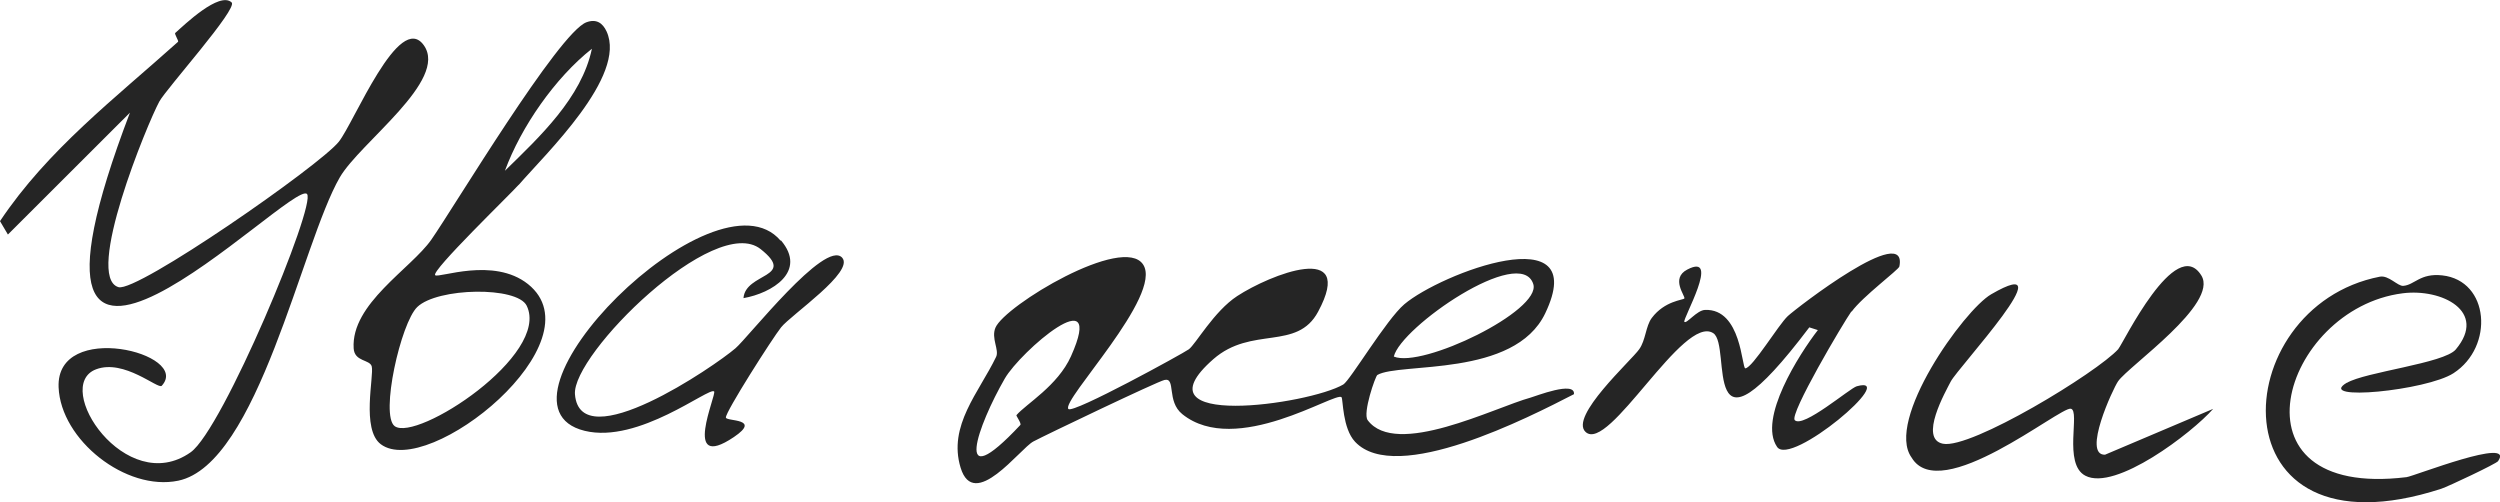 <?xml version="1.0" encoding="UTF-8"?> <svg xmlns="http://www.w3.org/2000/svg" id="_Слой_2" data-name="Слой 2" viewBox="0 0 154.88 31.12"><defs><style> .cls-1 { fill: #252525; } </style></defs><g id="_Слой_1-2" data-name="Слой 1"><path class="cls-1" d="M70.82,16.39c1.25,1.91-5.11,8.44-4.63,8.95.29.3,7.12-3.45,7.46-3.7.43-.32,1.56-2.36,3-3.3,2.02-1.32,7.39-3.46,5.01.97-1.31,2.45-4.11.86-6.49,2.94-4.98,4.36,5.92,2.82,8.05,1.57.42-.25,2.67-4.03,3.78-4.97,2.25-1.91,11.62-5.49,8.73.56-1.91,4-9.02,3.02-10.4,3.82-.12.07-.92,2.36-.6,2.8,1.75,2.35,7.84-.78,10.1-1.4.3-.08,2.77-1.06,2.68-.21-2.76,1.42-11.01,5.66-13.56,2.95-.79-.84-.74-2.65-.84-2.76-.35-.38-6.54,3.72-9.86,1.05-1-.8-.38-2.29-1.11-2.12-.45.1-7.41,3.43-8.12,3.81-.83.44-3.68,4.36-4.51,1.62-.79-2.6,1.14-4.66,2.2-6.86.21-.43-.32-1.15-.04-1.81.58-1.37,7.92-5.8,9.15-3.91ZM86.35,22.09c1.76.74,9.16-2.84,8.64-4.49-.78-2.47-8.22,2.67-8.64,4.49ZM62.97,25.72c.59-.69,2.56-1.82,3.38-3.65,2.2-4.91-3.13-.3-4.1,1.38-1.66,2.88-3.32,7.45.96,2.88.09-.09-.27-.57-.24-.61ZM10.86,2.03c-.08.07.23.5.17.56C7.13,6.09,2.95,9.28,0,13.7l.49.83,7.56-7.55c-9.24,24.22,10.07,4.04,10.97,5.04.59.65-5.22,14.6-7.21,16-4.01,2.83-8.61-4.1-5.86-5.14,1.74-.66,3.85,1.26,4.07,1.02,1.85-2.01-6.56-4.09-6.39.09.13,3.27,4.18,6.46,7.41,5.79,4.95-1.03,7.64-14.69,10.01-18.79,1.25-2.16,6.74-6.01,5.21-8.18s-4.32,4.78-5.27,5.97c-1.17,1.47-12.5,9.35-13.65,9.01-2.13-.64,1.8-10.16,2.53-11.5.42-.78,4.89-5.76,4.48-6.14-.76-.7-2.93,1.39-3.49,1.89ZM32.13,11.45c-.48.55-5.45,5.35-5.17,5.6.22.2,3.61-1.15,5.75.55,4.45,3.56-6.19,12.12-9.12,9.92-1.22-.92-.41-4.23-.56-4.82-.12-.44-1.07-.28-1.12-1.12-.17-2.76,3.55-4.93,4.81-6.73,1.41-2.02,7.89-12.83,9.61-13.47.62-.23,1.01.05,1.25.57,1.27,2.77-3.8,7.6-5.44,9.5ZM36.67,3.02c-2.28,1.8-4.39,4.84-5.39,7.56,2.16-2.11,4.75-4.52,5.39-7.56ZM32.63,18.94c-.59-1.21-5.52-1.13-6.78.08-1.02.98-2.31,6.7-1.4,7.38,1.36,1,9.66-4.41,8.18-7.46ZM131.24,21.62c-1.32,1.46-9.14,6.22-10.87,5.87-1.51-.3.17-3.24.48-3.85.45-.87,7.24-8.15,2.51-5.41-1.7.98-6.59,7.84-4.93,10.12,1.77,2.97,9.19-3.16,9.86-3.03.61.12-.5,3.42.9,4.15,1.86.98,6.61-2.65,7.92-4.14l-6.7,2.84c-1.42.04.49-4.09.81-4.55.67-.96,6.24-4.79,5.16-6.55-1.59-2.58-4.86,4.23-5.14,4.54ZM114.71,19.31c.67-.93,2.92-2.6,2.96-2.8.56-2.79-6.37,2.57-6.91,3.07-.59.55-2.17,3.19-2.63,3.24-.23.02-.23-3.71-2.5-3.62-.51.02-1.14.88-1.28.74s2.29-4.34.18-3.24c-1.06.55-.1,1.65-.18,1.79-.06.1-1.22.14-2.02,1.21-.38.51-.37,1.37-.78,1.94-.49.7-4.34,4.17-3.32,5.12,1.44,1.34,6.06-7.32,7.91-6.12,1.2.78-.95,8.77,5.95-.36l.53.17c-1.16,1.5-3.71,5.49-2.53,7.23.83,1.28,7.65-4.5,4.94-3.75-.43.12-3.33,2.62-3.84,2.1-.35-.36,3.02-6.05,3.51-6.74ZM48.36,14.91c-4.04-4.77-18.88,10.13-12.14,11.78,3.34.82,7.71-2.73,8.02-2.44.18.17-2.05,5.03,1.22,2.83,1.75-1.18-.45-.96-.49-1.21-.05-.32,2.9-4.94,3.42-5.59.62-.78,4.58-3.45,3.78-4.32-1.06-1.14-5.82,4.95-6.61,5.62-1.29,1.11-9.62,6.81-9.94,2.85-.2-2.47,8.66-11.24,11.5-9,2.26,1.79-.94,1.45-1.06,3.04,1.77-.31,3.96-1.65,2.32-3.58ZM145.39,23.71c-1.97,1.17,4.95.49,6.61-.59,2.53-1.64,2.23-5.74-.7-6.06-1.38-.15-1.71.6-2.42.65-.34.02-.9-.67-1.44-.57-9.62,1.87-10.4,17.75,3.8,13.14.45-.15,3.41-1.55,3.52-1.71,1.09-1.56-5.23.94-5.67.99-11.37,1.39-7.71-10.44-.24-11.39,2.42-.31,5.27,1.12,3.29,3.48-.72.86-5.61,1.39-6.75,2.07Z"></path></g></svg> 